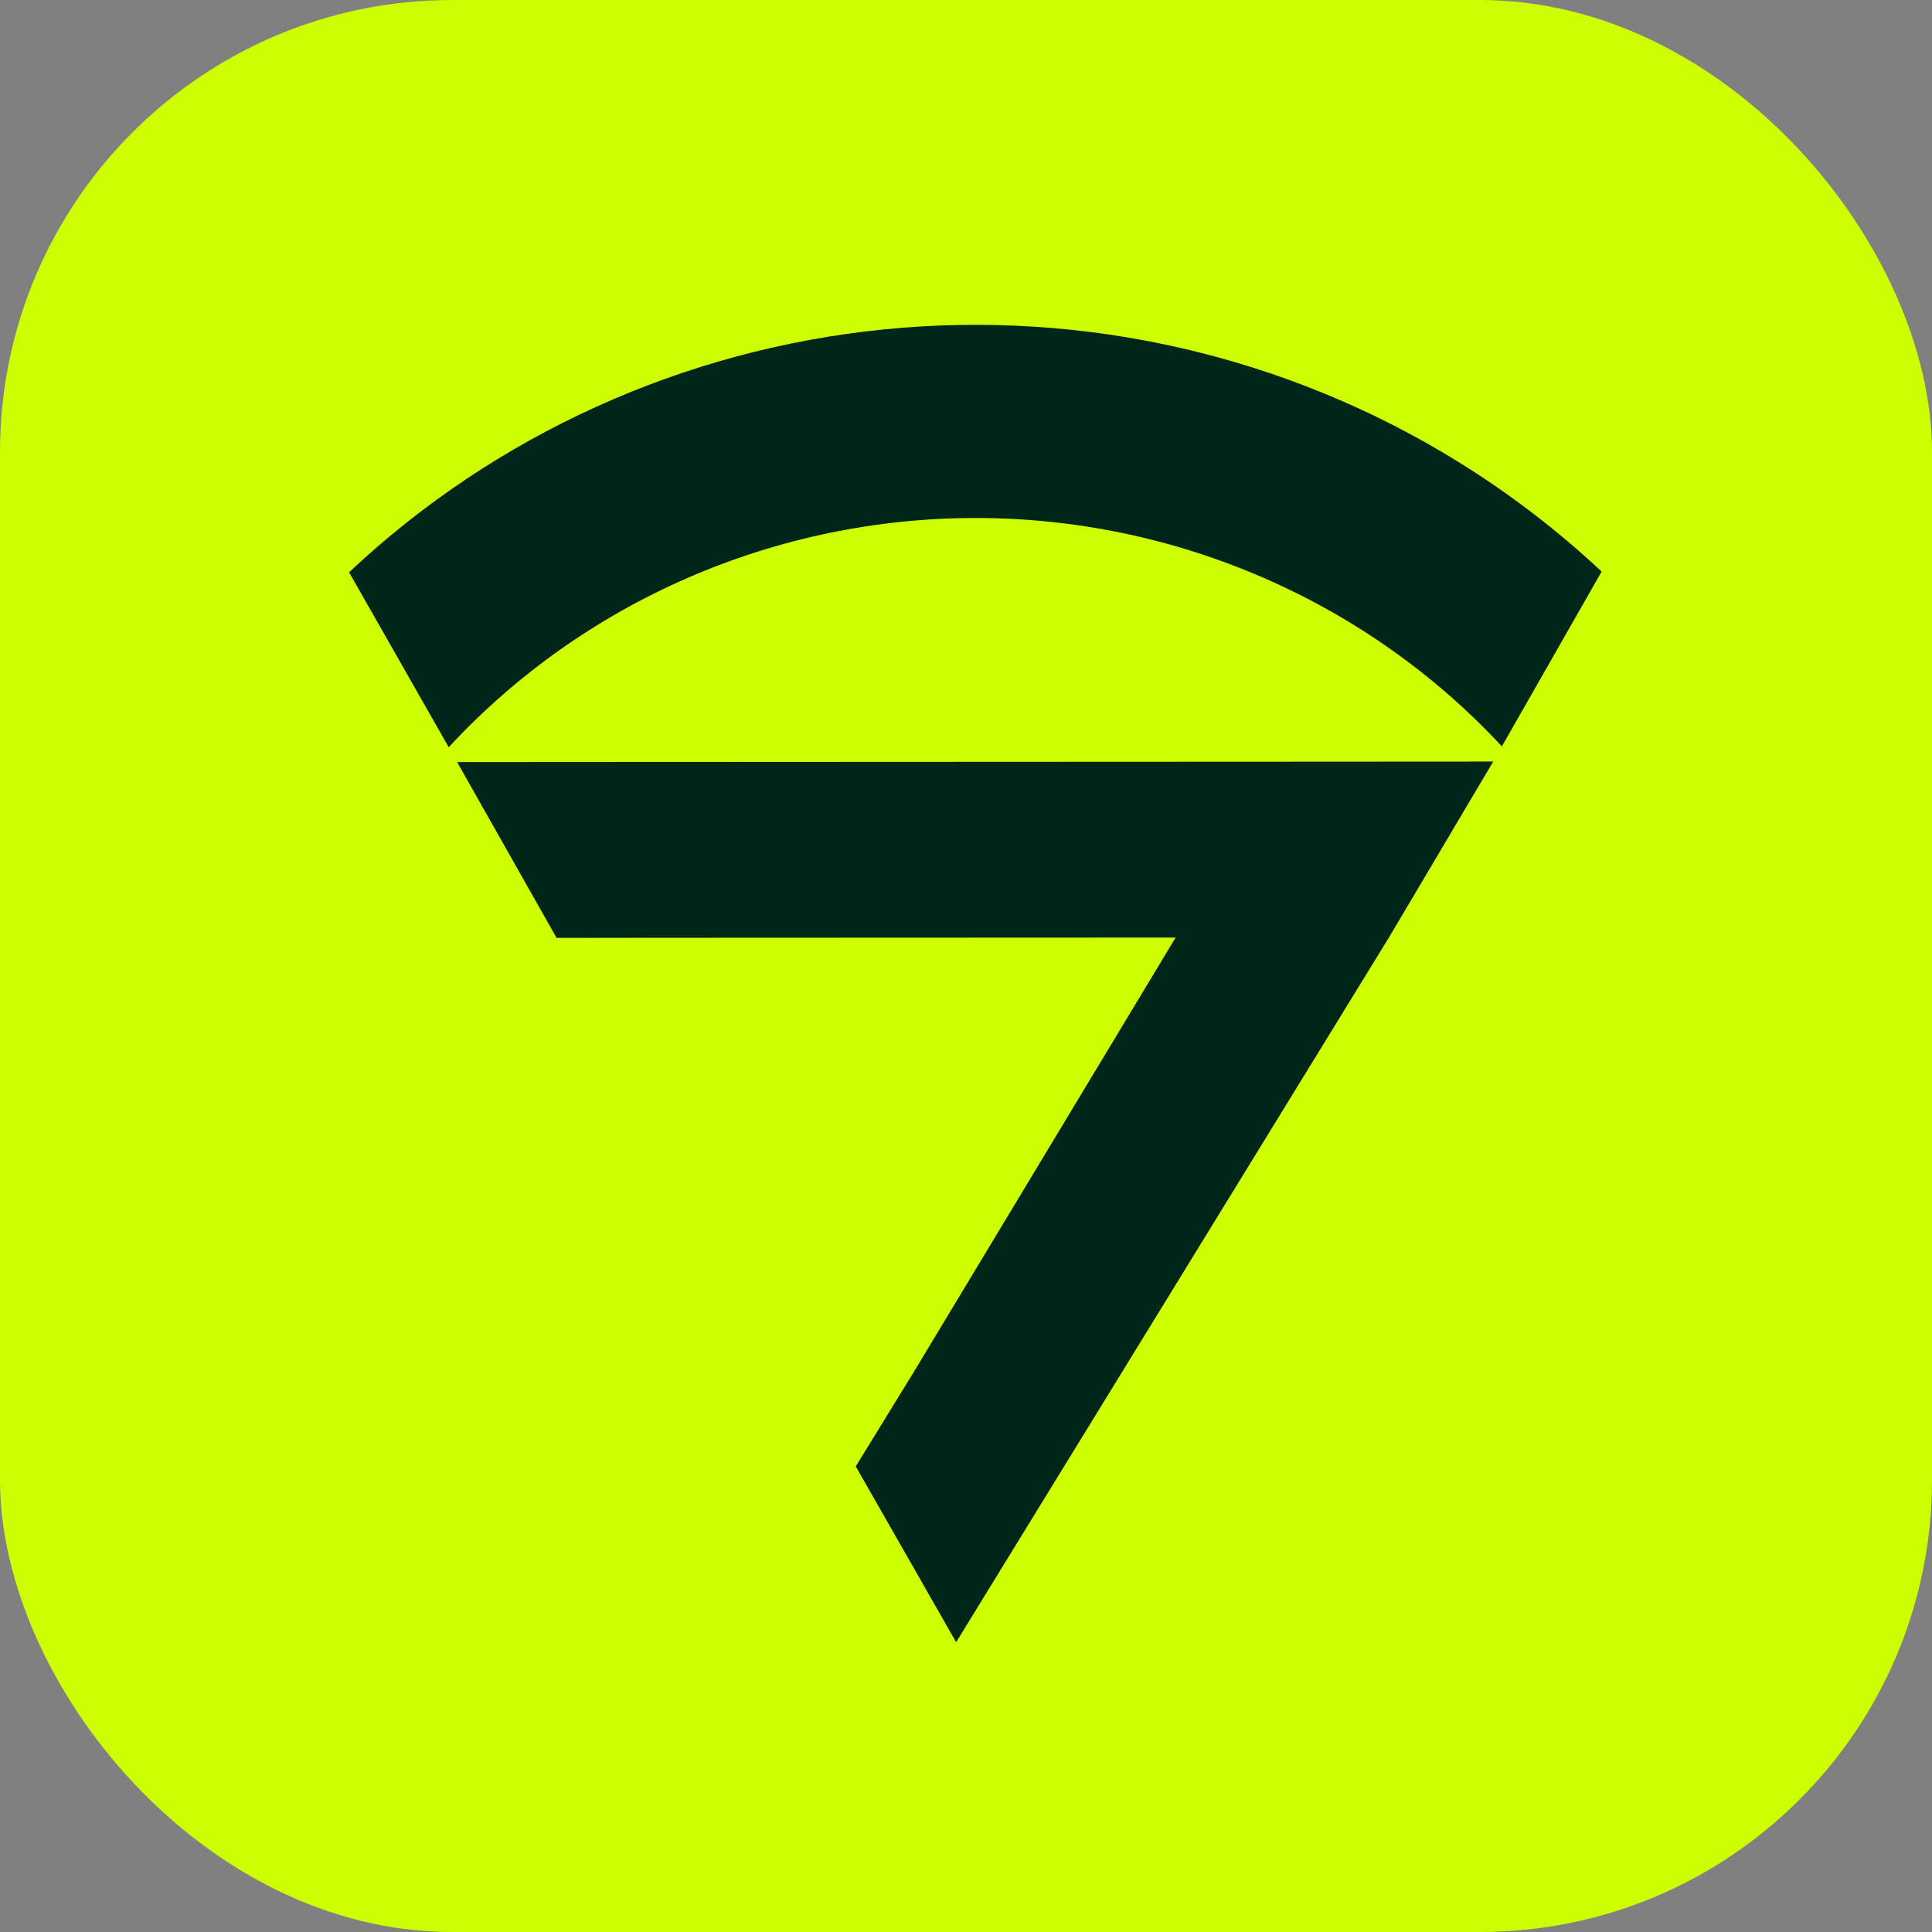 <svg width="47" height="47" viewBox="0 0 47 47" fill="none" xmlns="http://www.w3.org/2000/svg"><rect x="0" y="0" width="47" height="47" fill="#808080" stroke="none"/><rect width="47" height="47" rx="11" fill="#CEFF00"/><path d="M11.121 18.54L13.81 18.538L31.346 18.53L36.325 18.527L33.789 22.806L24.697 37.61L23.26 39.95L20.818 35.674L22.255 33.335L28.6 22.808L16.25 22.813L13.54 22.816L11.121 18.54Z" fill="#00261A"/><path d="M35.465 11.229C31.305 8.657 26.395 7.525 21.511 8.013C16.627 8.501 12.046 10.58 8.492 13.922L10.916 18.178C12.542 16.422 14.52 15.02 16.725 14.06C18.929 13.1 21.312 12.603 23.721 12.601C26.131 12.599 28.515 13.092 30.721 14.049C32.927 15.005 34.907 16.404 36.536 18.157L38.963 13.905C37.89 12.9 36.718 12.004 35.465 11.229Z" fill="#00261A"/></svg>